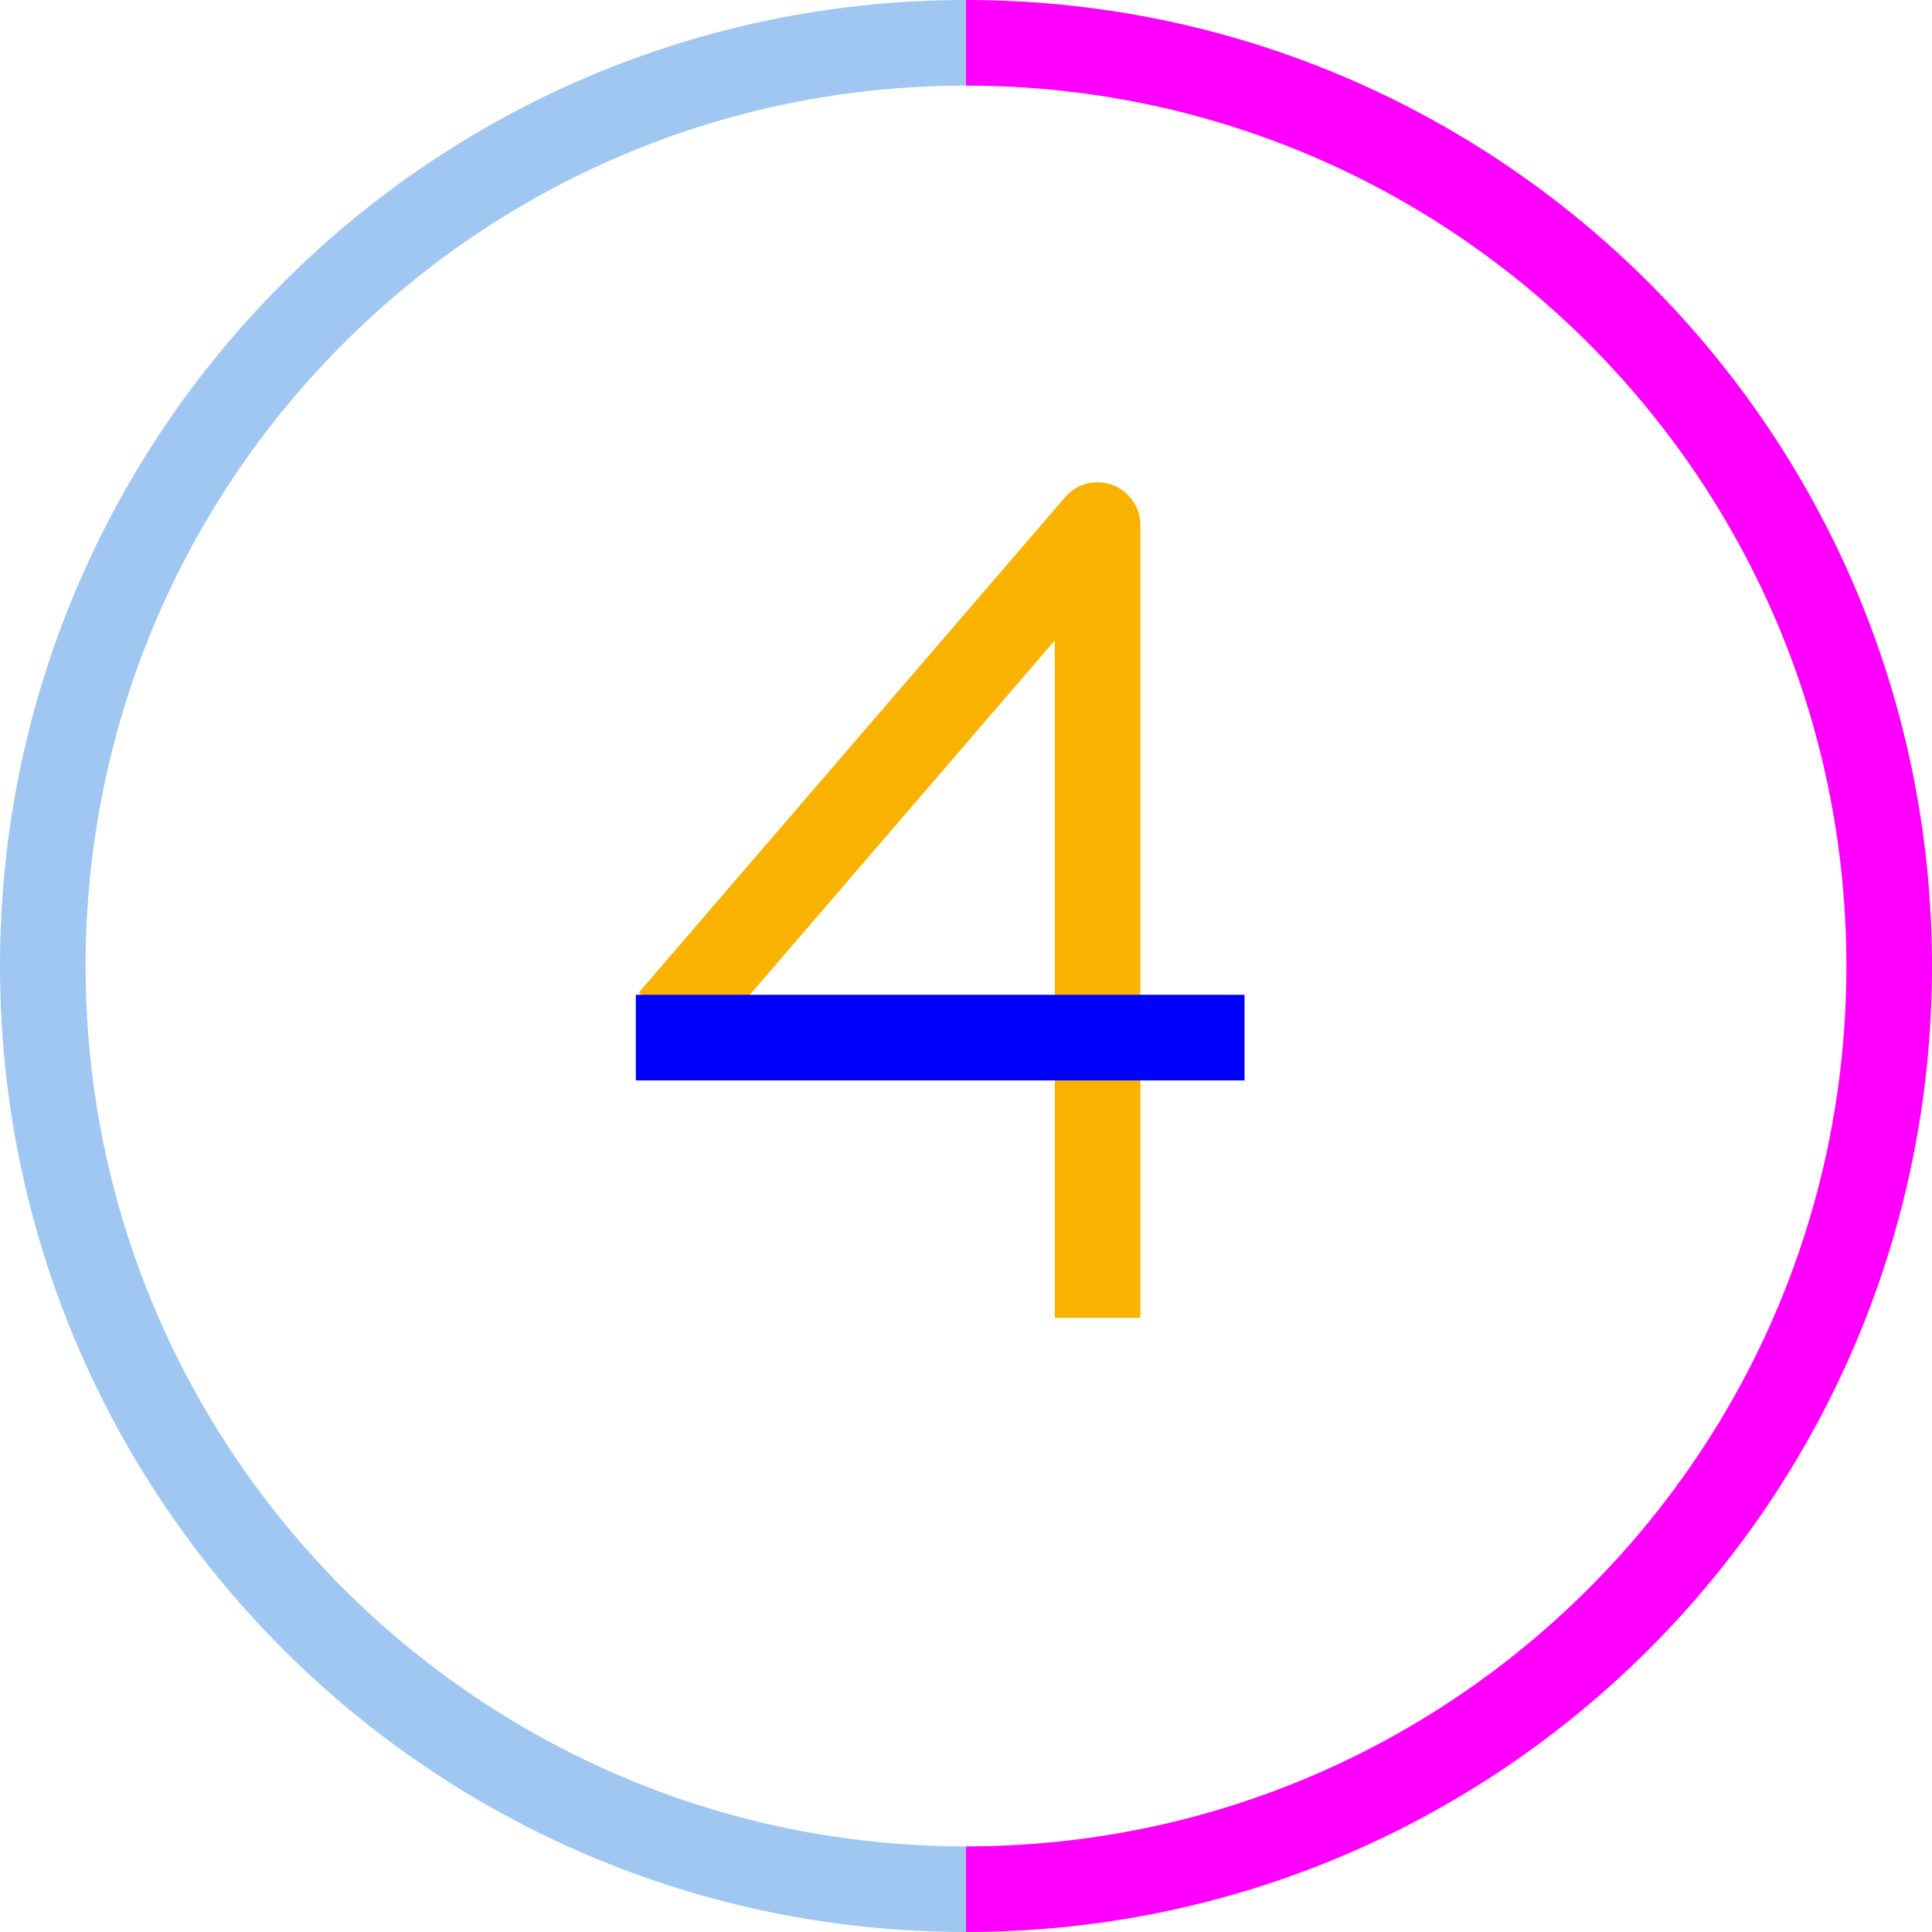 <?xml version="1.0" encoding="UTF-8"?> <svg xmlns="http://www.w3.org/2000/svg" id="Layer_1" data-name="Layer 1" viewBox="0 0 67.7 67.7"> <defs> <style> .cls-1 { stroke: #f0f; } .cls-1, .cls-2 { stroke-miterlimit: 10; } .cls-1, .cls-2, .cls-3, .cls-4 { fill: none; stroke-width: 3px; } .cls-2 { stroke: #9fc7f2; } .cls-3 { stroke: #f9b200; } .cls-3, .cls-4 { stroke-linejoin: round; } .cls-4 { stroke: blue; } </style> </defs> <polyline class="cls-3" points="38.46 46.18 38.46 18.4 23.52 35.76"></polyline> <path class="cls-2" d="m33.85,66.2C15.98,66.2,1.5,51.72,1.5,33.85S15.98,1.5,33.85,1.5"></path> <path class="cls-1" d="m33.85,1.5c17.87,0,32.35,14.48,32.35,32.35s-14.48,32.35-32.35,32.35"></path> <line class="cls-4" x1="22.28" y1="36.36" x2="43.61" y2="36.36"></line> </svg> 